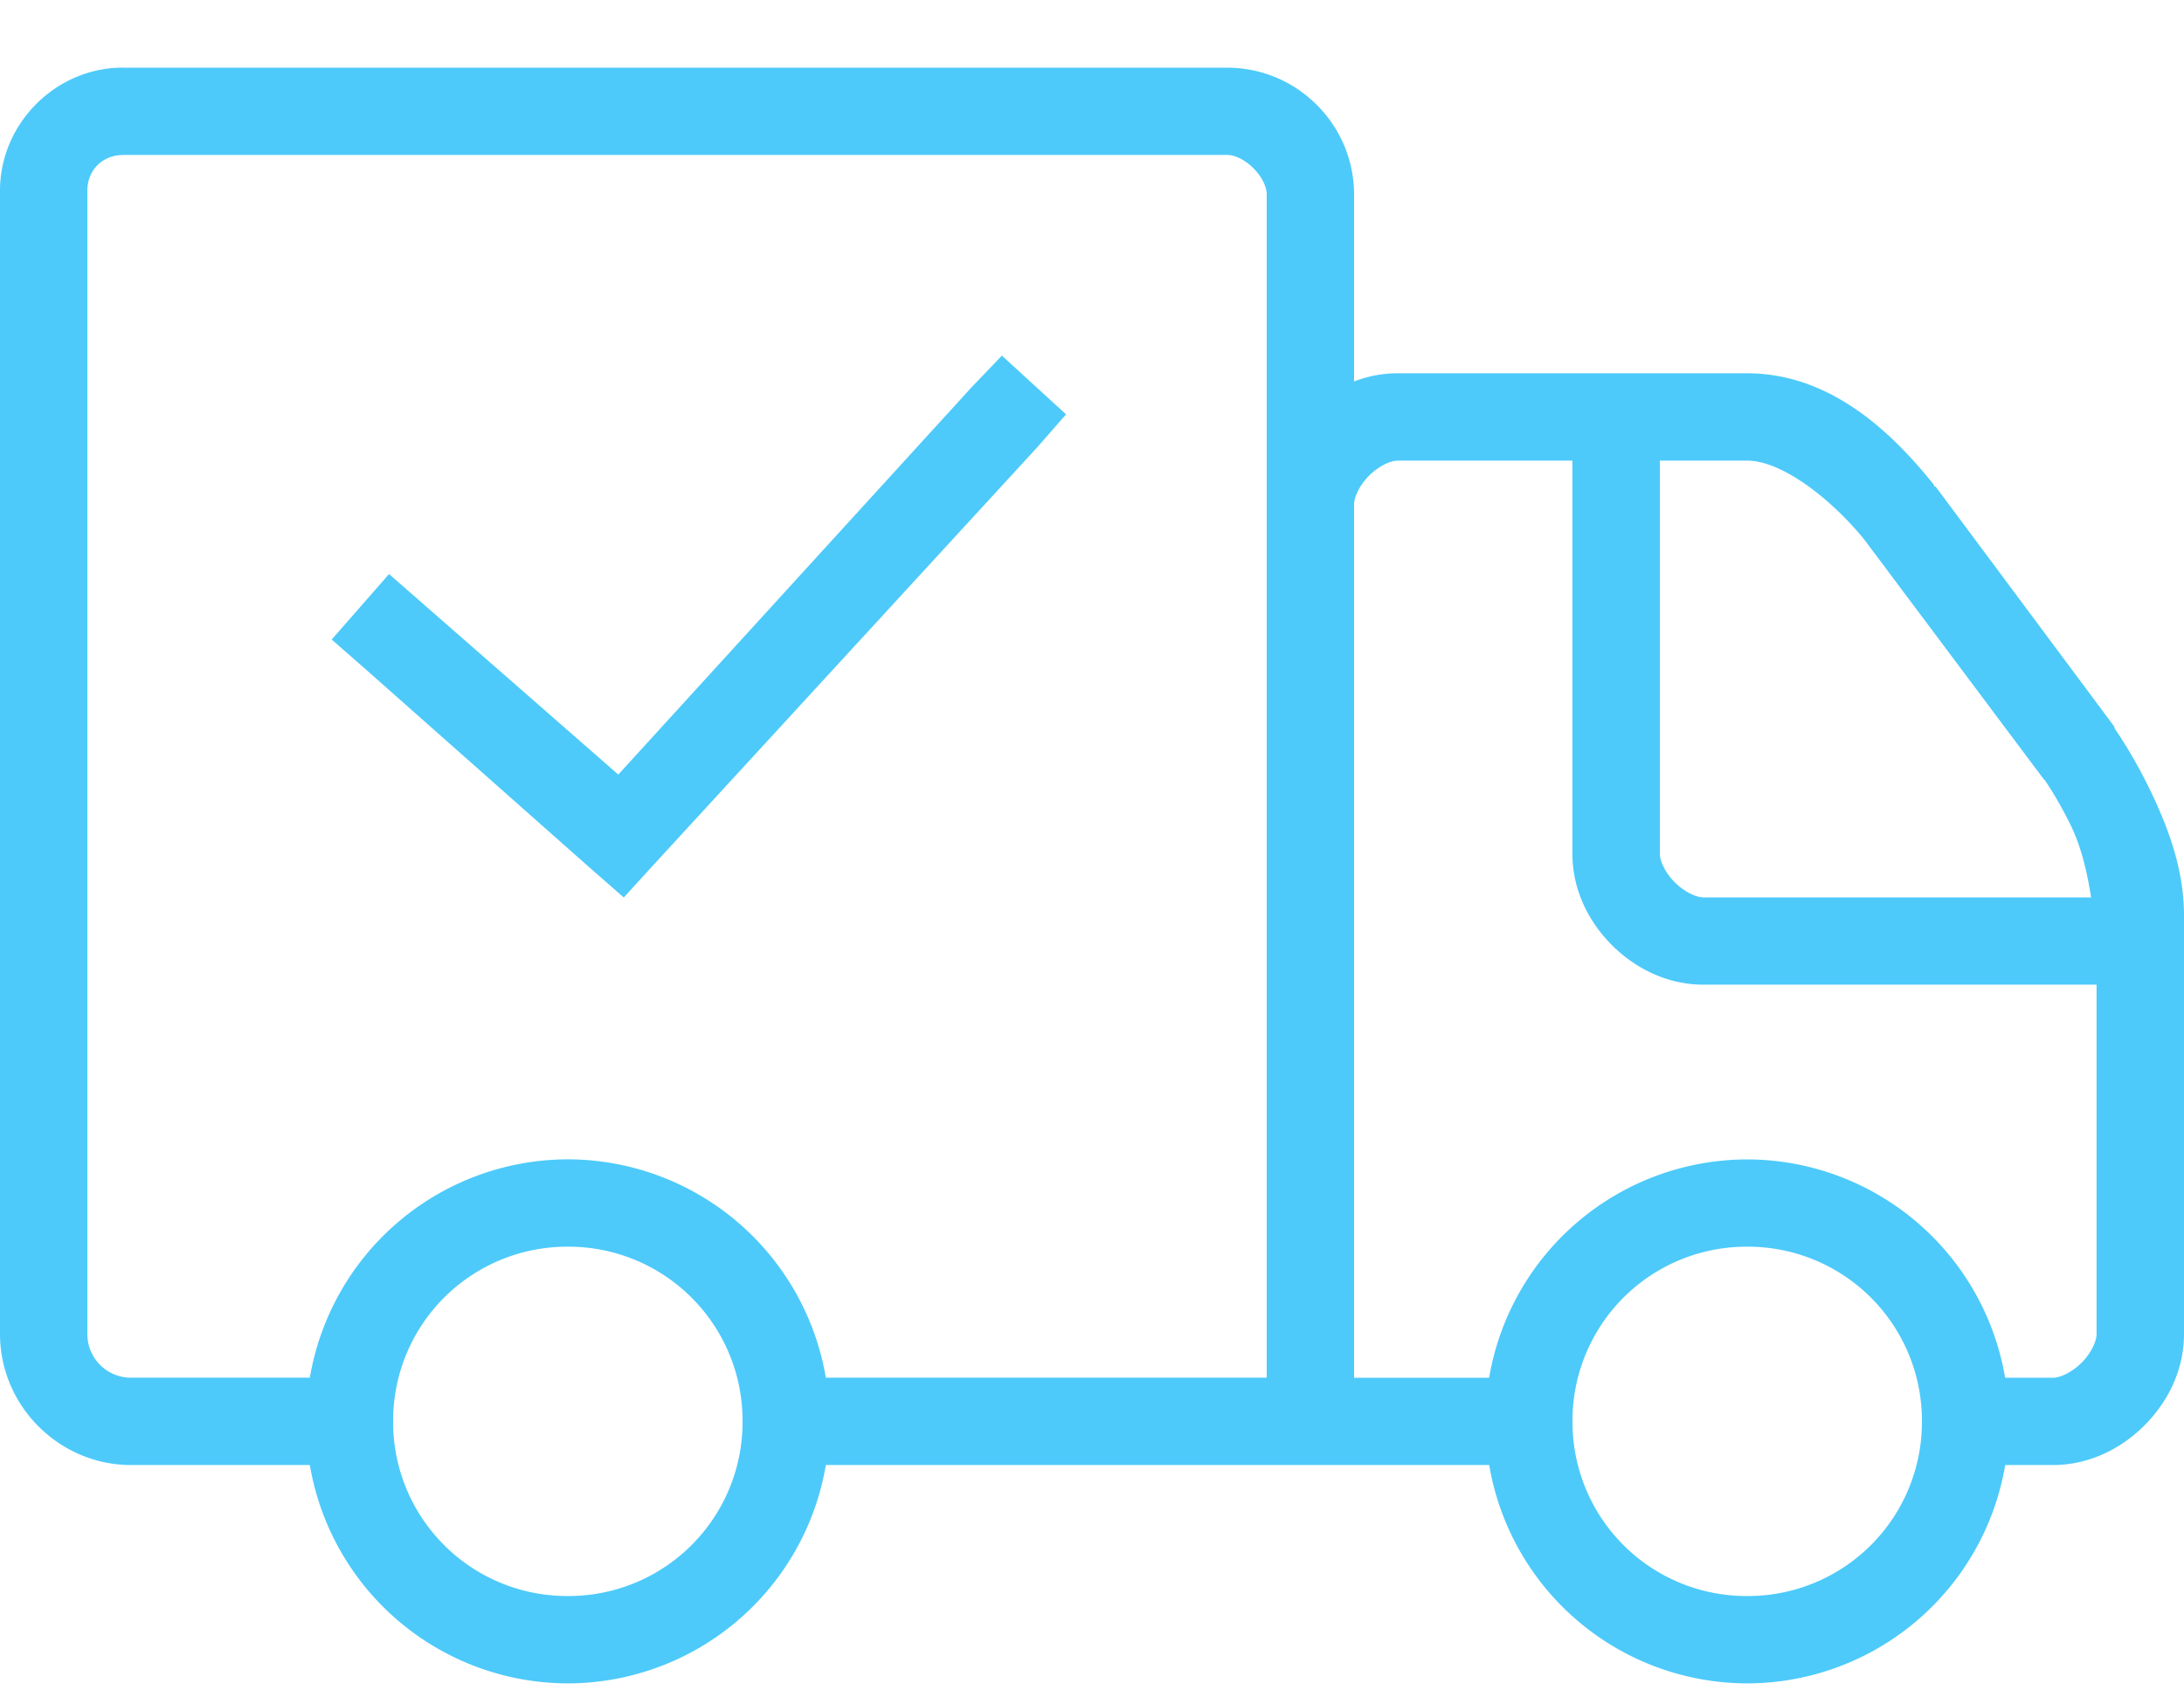<svg xmlns="http://www.w3.org/2000/svg" width="31" height="24" fill="none"><path fill="#4DCAFA" d="M1.744.96C.792.96 0 1.754 0 2.706V18.94c0 1.02.84 1.86 1.86 1.86h2.538a3.72 3.72 0 0 0 3.662 3.1 3.72 3.72 0 0 0 3.662-3.1h9.416a3.72 3.72 0 0 0 3.662 3.1 3.72 3.72 0 0 0 3.662-3.1h.678c.516 0 .969-.233 1.298-.562.33-.33.562-.782.562-1.298v-5.948c0-.698-.266-1.337-.504-1.821-.237-.485-.484-.834-.484-.834v-.019l-2.538-3.41h-.02v-.02c-.55-.687-1.431-1.588-2.654-1.588h-4.96a1.69 1.69 0 0 0-.62.116V2.763c0-.993-.809-1.802-1.802-1.802H1.744Zm0 1.24h15.674c.247 0 .562.316.562.563V19.56h-6.258a3.72 3.72 0 0 0-3.662-3.1 3.72 3.72 0 0 0-3.662 3.1H1.86a.618.618 0 0 1-.62-.62V2.705c0-.289.216-.504.504-.504ZM14.22 5.05l-.426.445-5.018 5.502L5.522 8.15l-.814.93.465.407 3.216 2.848.465.407.407-.446 5.464-5.948.407-.465-.91-.833Zm5.619 1.49h2.48v5.58c0 .517.232.97.562 1.3.33.328.782.56 1.298.56h5.58v4.96c0 .105-.078.272-.213.408-.136.135-.303.213-.407.213h-.678a3.72 3.72 0 0 0-3.662-3.1 3.72 3.72 0 0 0-3.662 3.1H19.22V7.16c0-.104.078-.271.213-.407.136-.136.303-.213.407-.213Zm3.72 0h1.24c.511 0 1.223.575 1.666 1.125l2.538 3.39.02.02c.012.017.179.254.368.64.157.319.24.699.29 1.026H24.18c-.104 0-.271-.078-.407-.213-.136-.136-.213-.303-.213-.407V6.54ZM8.06 17.7a2.47 2.47 0 0 1 2.48 2.48 2.47 2.47 0 0 1-2.48 2.48 2.47 2.47 0 0 1-2.48-2.48 2.47 2.47 0 0 1 2.48-2.48Zm16.74 0a2.47 2.47 0 0 1 2.48 2.48 2.47 2.47 0 0 1-2.48 2.48 2.47 2.47 0 0 1-2.48-2.48 2.47 2.47 0 0 1 2.48-2.48Z"/></svg>